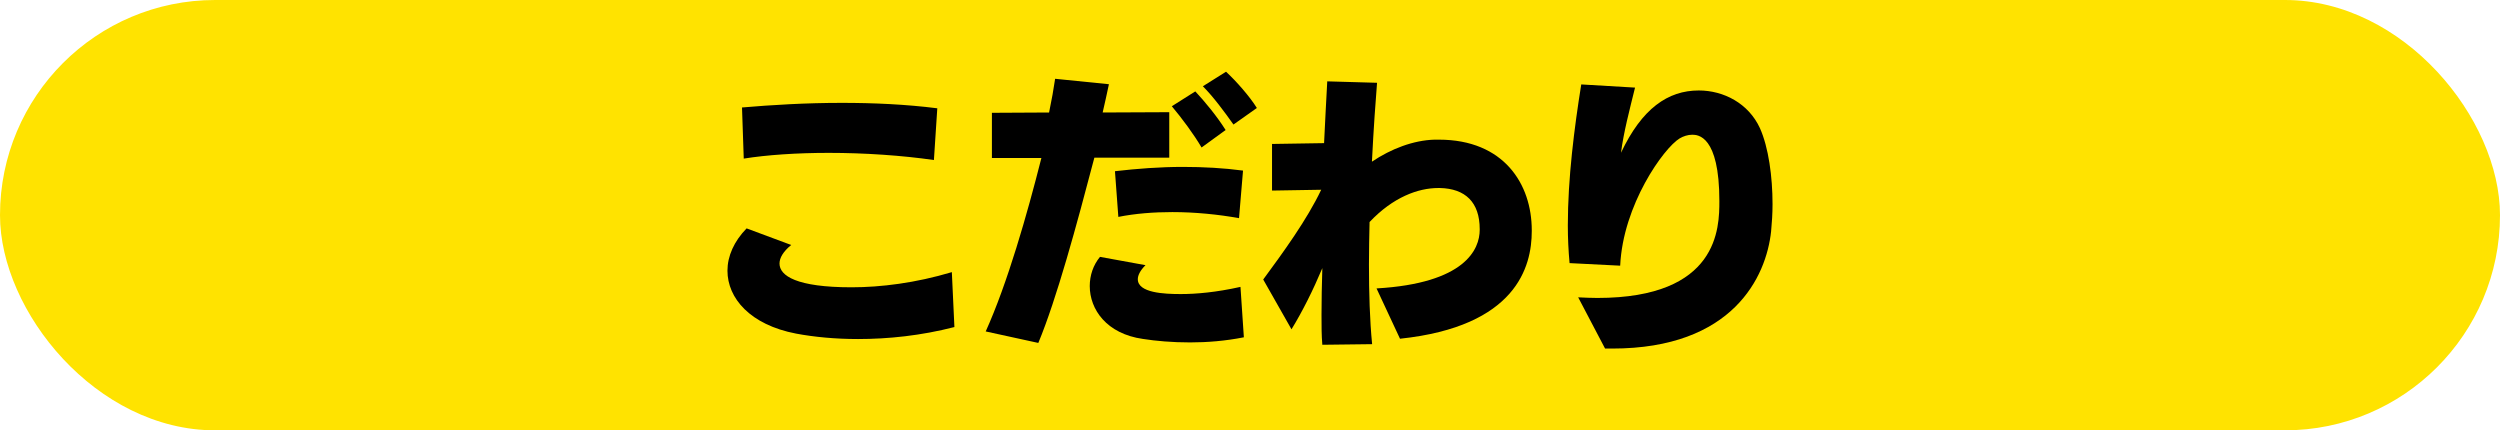 <?xml version="1.0" encoding="UTF-8"?>
<svg id="_レイヤー_1" data-name="レイヤー 1" xmlns="http://www.w3.org/2000/svg" viewBox="0 0 244 42">
  <defs>
    <style>
      .cls-1 {
        fill: #ffe300;
      }
    </style>
  </defs>
  <rect class="cls-1" y="0" width="244" height="42" rx="21" ry="21"/>
  <g>
    <path d="M93.15,31.92c-3.26.84-6.47,1.17-9.4,1.17-2.23,0-4.3-.2-6.05-.53-4.49-.86-6.7-3.46-6.7-6.14,0-1.42.64-2.87,1.87-4.13l4.35,1.62c-.78.64-1.14,1.26-1.14,1.81,0,1.2,1.67,2.32,7.03,2.32,2.85,0,6.25-.42,9.79-1.48l.25,5.36ZM91.15,15.62c-3.1-.45-6.78-.7-10.27-.7-3.1,0-6.05.2-8.29.56l-.17-4.99c2.9-.25,6.25-.45,9.74-.45,3.07,0,6.25.14,9.32.53l-.33,5.05Z"/>
    <path d="M96.2,32.36c2.12-4.69,4.05-11.44,5.44-16.94h-4.83v-4.41l5.58-.03c.25-1.2.45-2.32.59-3.29l5.25.53c-.2.92-.39,1.84-.61,2.76l6.5-.03v4.44h-7.31c-1.73,6.59-3.68,13.78-5.47,18.08l-5.13-1.12ZM121.4,32.92c-1.81.36-3.6.5-5.25.5-1.76,0-3.32-.14-4.6-.34-3.54-.5-5.19-2.87-5.19-5.16,0-1.03.33-2.04,1-2.85l4.44.81c-.53.53-.75,1-.75,1.37,0,1.34,2.59,1.45,4.19,1.45,1.51,0,3.46-.17,5.83-.7l.33,4.91ZM120.92,21.29c-2.01-.36-4.27-.59-6.5-.59-1.81,0-3.63.14-5.27.47l-.33-4.46c2.15-.25,4.41-.42,6.64-.42,2.01,0,3.99.11,5.86.36l-.39,4.63ZM117.27,14.39c-.75-1.28-1.93-2.87-2.9-4.02l2.29-1.45c.92.98,2.12,2.43,2.96,3.77l-2.34,1.7ZM120.39,12.16c-.87-1.23-1.98-2.73-2.99-3.74l2.26-1.42c1,.92,2.34,2.45,3.01,3.54l-2.29,1.62Z"/>
    <path d="M149.5,22.57c0,3.46-1.51,9.29-12.86,10.49l-2.29-4.91c8.65-.5,10.07-3.82,10.07-5.72v-.06c0-2.65-1.42-3.96-3.88-4.02h-.17c-1.95,0-4.41.89-6.7,3.32-.03,1.39-.06,2.79-.06,4.16,0,2.76.08,5.44.31,7.76l-4.86.06c-.08-.89-.08-1.87-.08-2.9,0-1.42.03-2.96.08-4.58-.89,2.12-1.93,4.21-3.01,5.97l-2.76-4.86c1.95-2.65,4.27-5.83,5.66-8.76l-4.8.08v-4.55l5.08-.08c.11-2.12.2-4.19.31-6.03l4.86.14c-.14,1.73-.34,4.49-.5,7.7,1.87-1.26,4.05-2.09,6.11-2.15h.42c6.36,0,9.07,4.35,9.07,8.84v.08Z"/>
    <path d="M156.65,34.01l-2.62-4.99c.64.03,1.28.06,1.87.06,11.86,0,11.91-6.86,11.91-9.46,0-6.42-2.12-6.47-2.65-6.47-.42,0-.86.14-1.23.36-1.56.95-5.53,6.5-5.8,12.42l-4.94-.25c-.11-1.2-.17-2.43-.17-3.68,0-4.63.64-9.57,1.31-13.76l5.25.31c-.53,2.15-1.12,4.38-1.37,6.36,2.04-4.32,4.58-6.08,7.59-6.08,2.43,0,4.86,1.26,5.97,3.68.84,1.87,1.23,4.74,1.23,7.42,0,.92-.06,1.81-.14,2.65-.47,4.44-3.74,11.44-15.51,11.44h-.7Z"/>
  </g>
</svg>